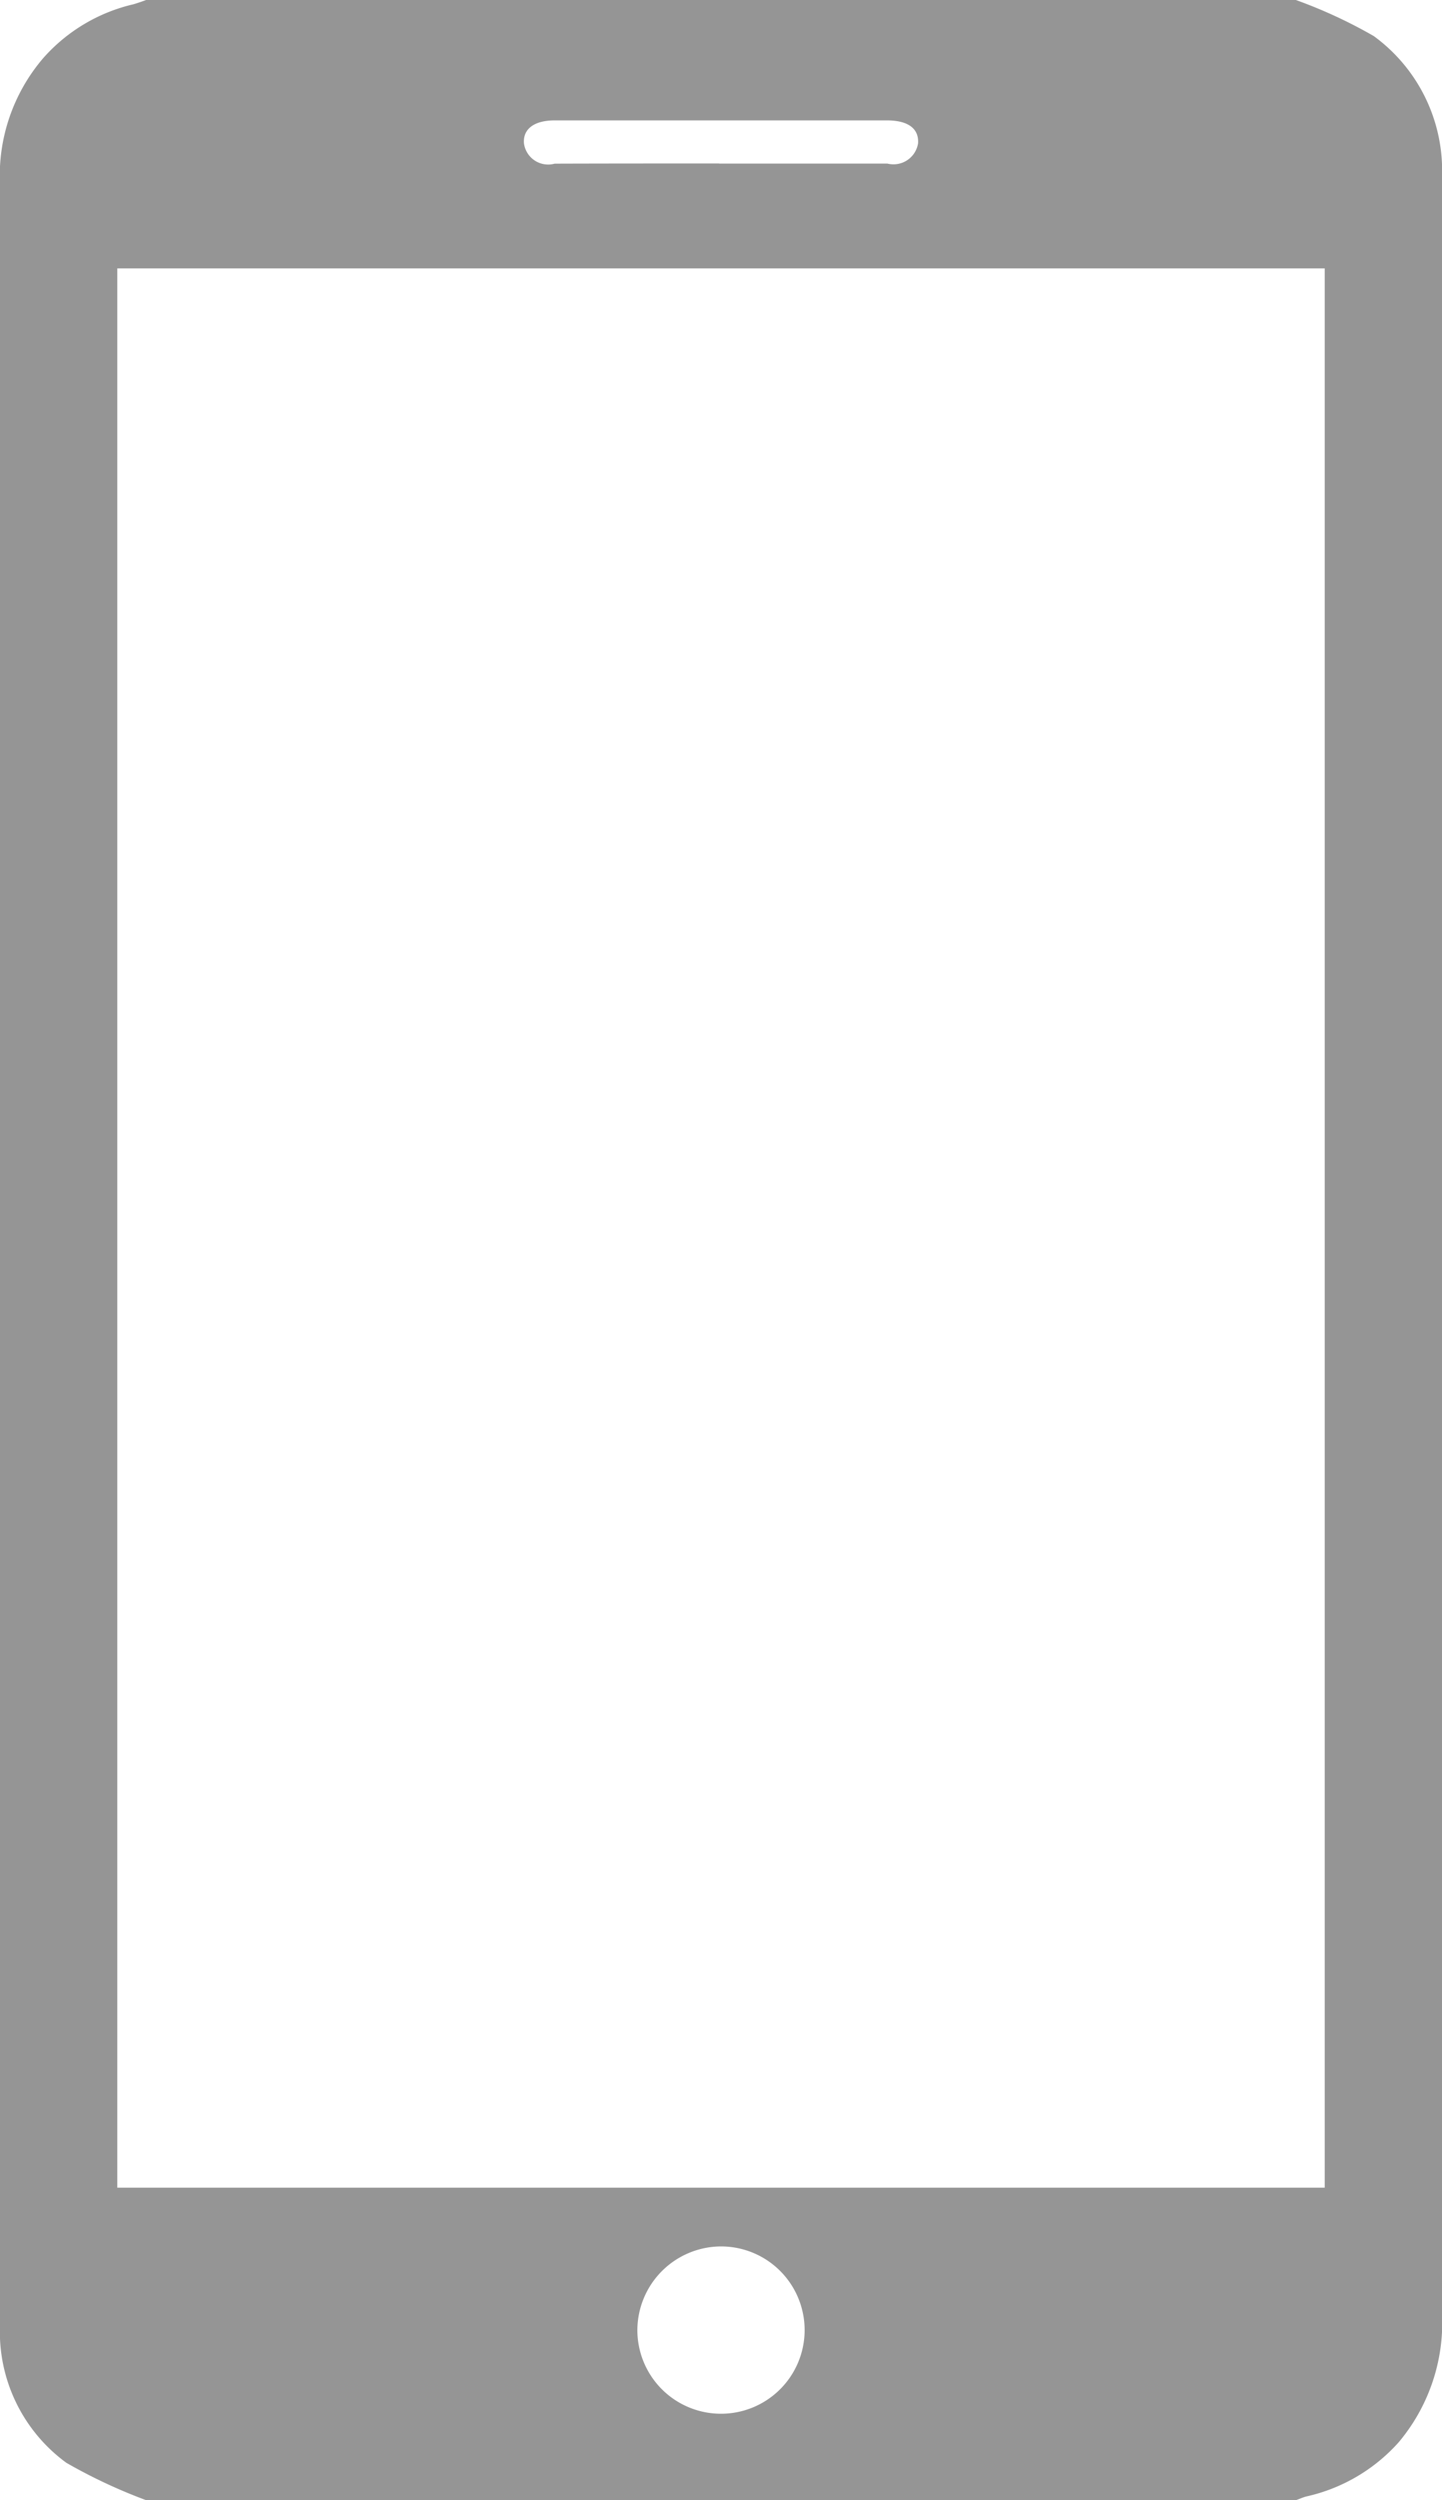 <svg xmlns="http://www.w3.org/2000/svg" width="15" height="26" viewBox="0 0 15 26"><defs><style>.cls-1{fill:#959595;fill-rule:evenodd}</style></defs><path id="Cell_Icon" data-name="Cell Icon" class="cls-1" d="M1661.48 169a5.065 5.065 0 0 1 .81.375 1.731 1.731 0 0 1 .71 1.466v22.214a1.933 1.933 0 0 1-.45 1.342 1.816 1.816 0 0 1-.96.564c-.04.01-.07.026-.11.039h-11.96a5.527 5.527 0 0 1-.83-.389 1.686 1.686 0 0 1-.69-1.431v-22.255a1.881 1.881 0 0 1 .45-1.321 1.792 1.792 0 0 1 .94-.56c.04-.012.09-.029.13-.044h11.96zm-12.26 2.791v19.959h12.56v-19.959h-12.56zm5.41 21.434a.87.87 0 1 0 .87-.864.874.874 0 0 0-.87.864zm.85-22.524h1.75a.259.259 0 0 0 .32-.211c.01-.15-.1-.237-.32-.238h-3.46c-.21 0-.33.087-.32.236a.254.254 0 0 0 .32.214c.57-.002 1.14-.002 1.71-.002z" transform="translate(-1648 -169)"/></svg>